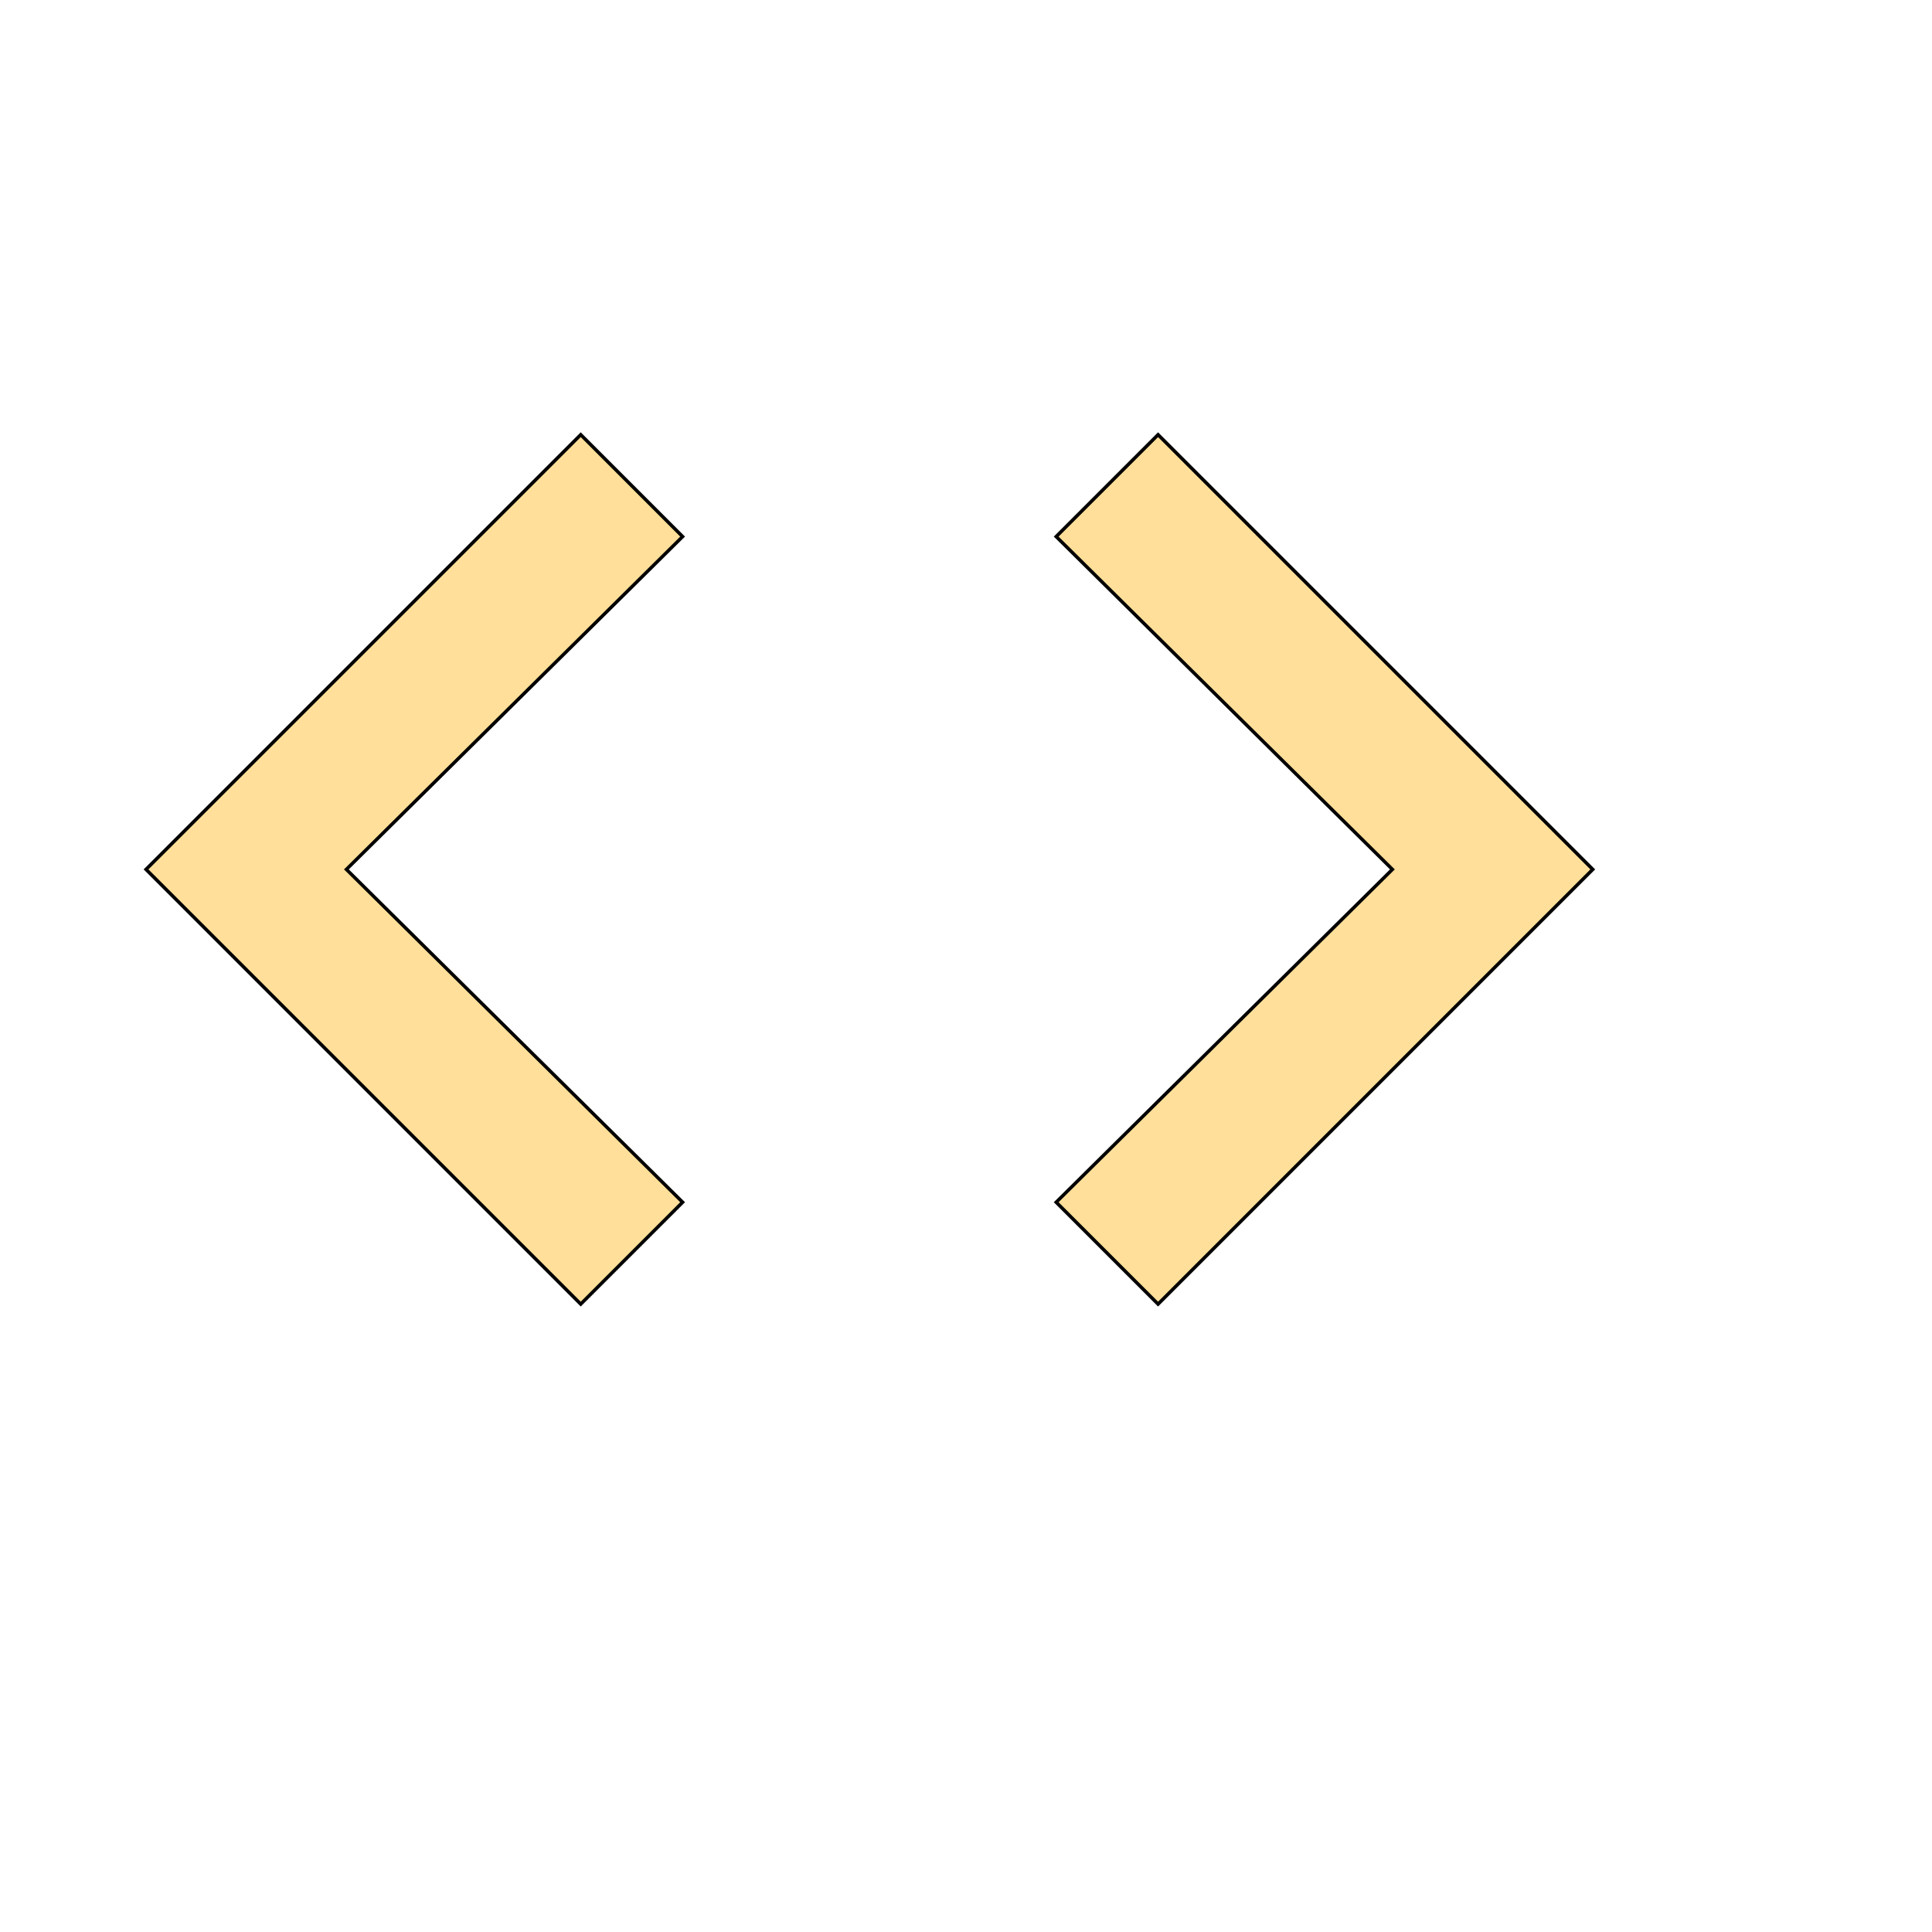 <svg id="th_wav_code" width="100%" height="100%" xmlns="http://www.w3.org/2000/svg" version="1.1" xmlns:xlink="http://www.w3.org/1999/xlink" xmlns:svgjs="http://svgjs.com/svgjs" preserveAspectRatio="xMidYMin slice" data-uid="wav_code" data-keyword="wav_code" viewBox="0 0 512 512" transform="matrix(0.9,0,0,0.9,0,0)" data-colors="[&quot;#2b3b47&quot;,&quot;#ffe655&quot;,&quot;#3b933f&quot;]"><defs id="SvgjsDefs15259" fill="#2b3b47"></defs><path id="th_wav_code_0" d="M201 354L102 256L201 158L171 128L43 256L171 384Z " fill-rule="evenodd" fill="#ffdf99" stroke-width="1" stroke="#000000"></path><path id="th_wav_code_1" d="M311 354L410 256L311 158L341 128L469 256L341 384Z " fill-rule="evenodd" fill="#ffdf99" stroke-width="1" stroke="#000000"></path></svg>